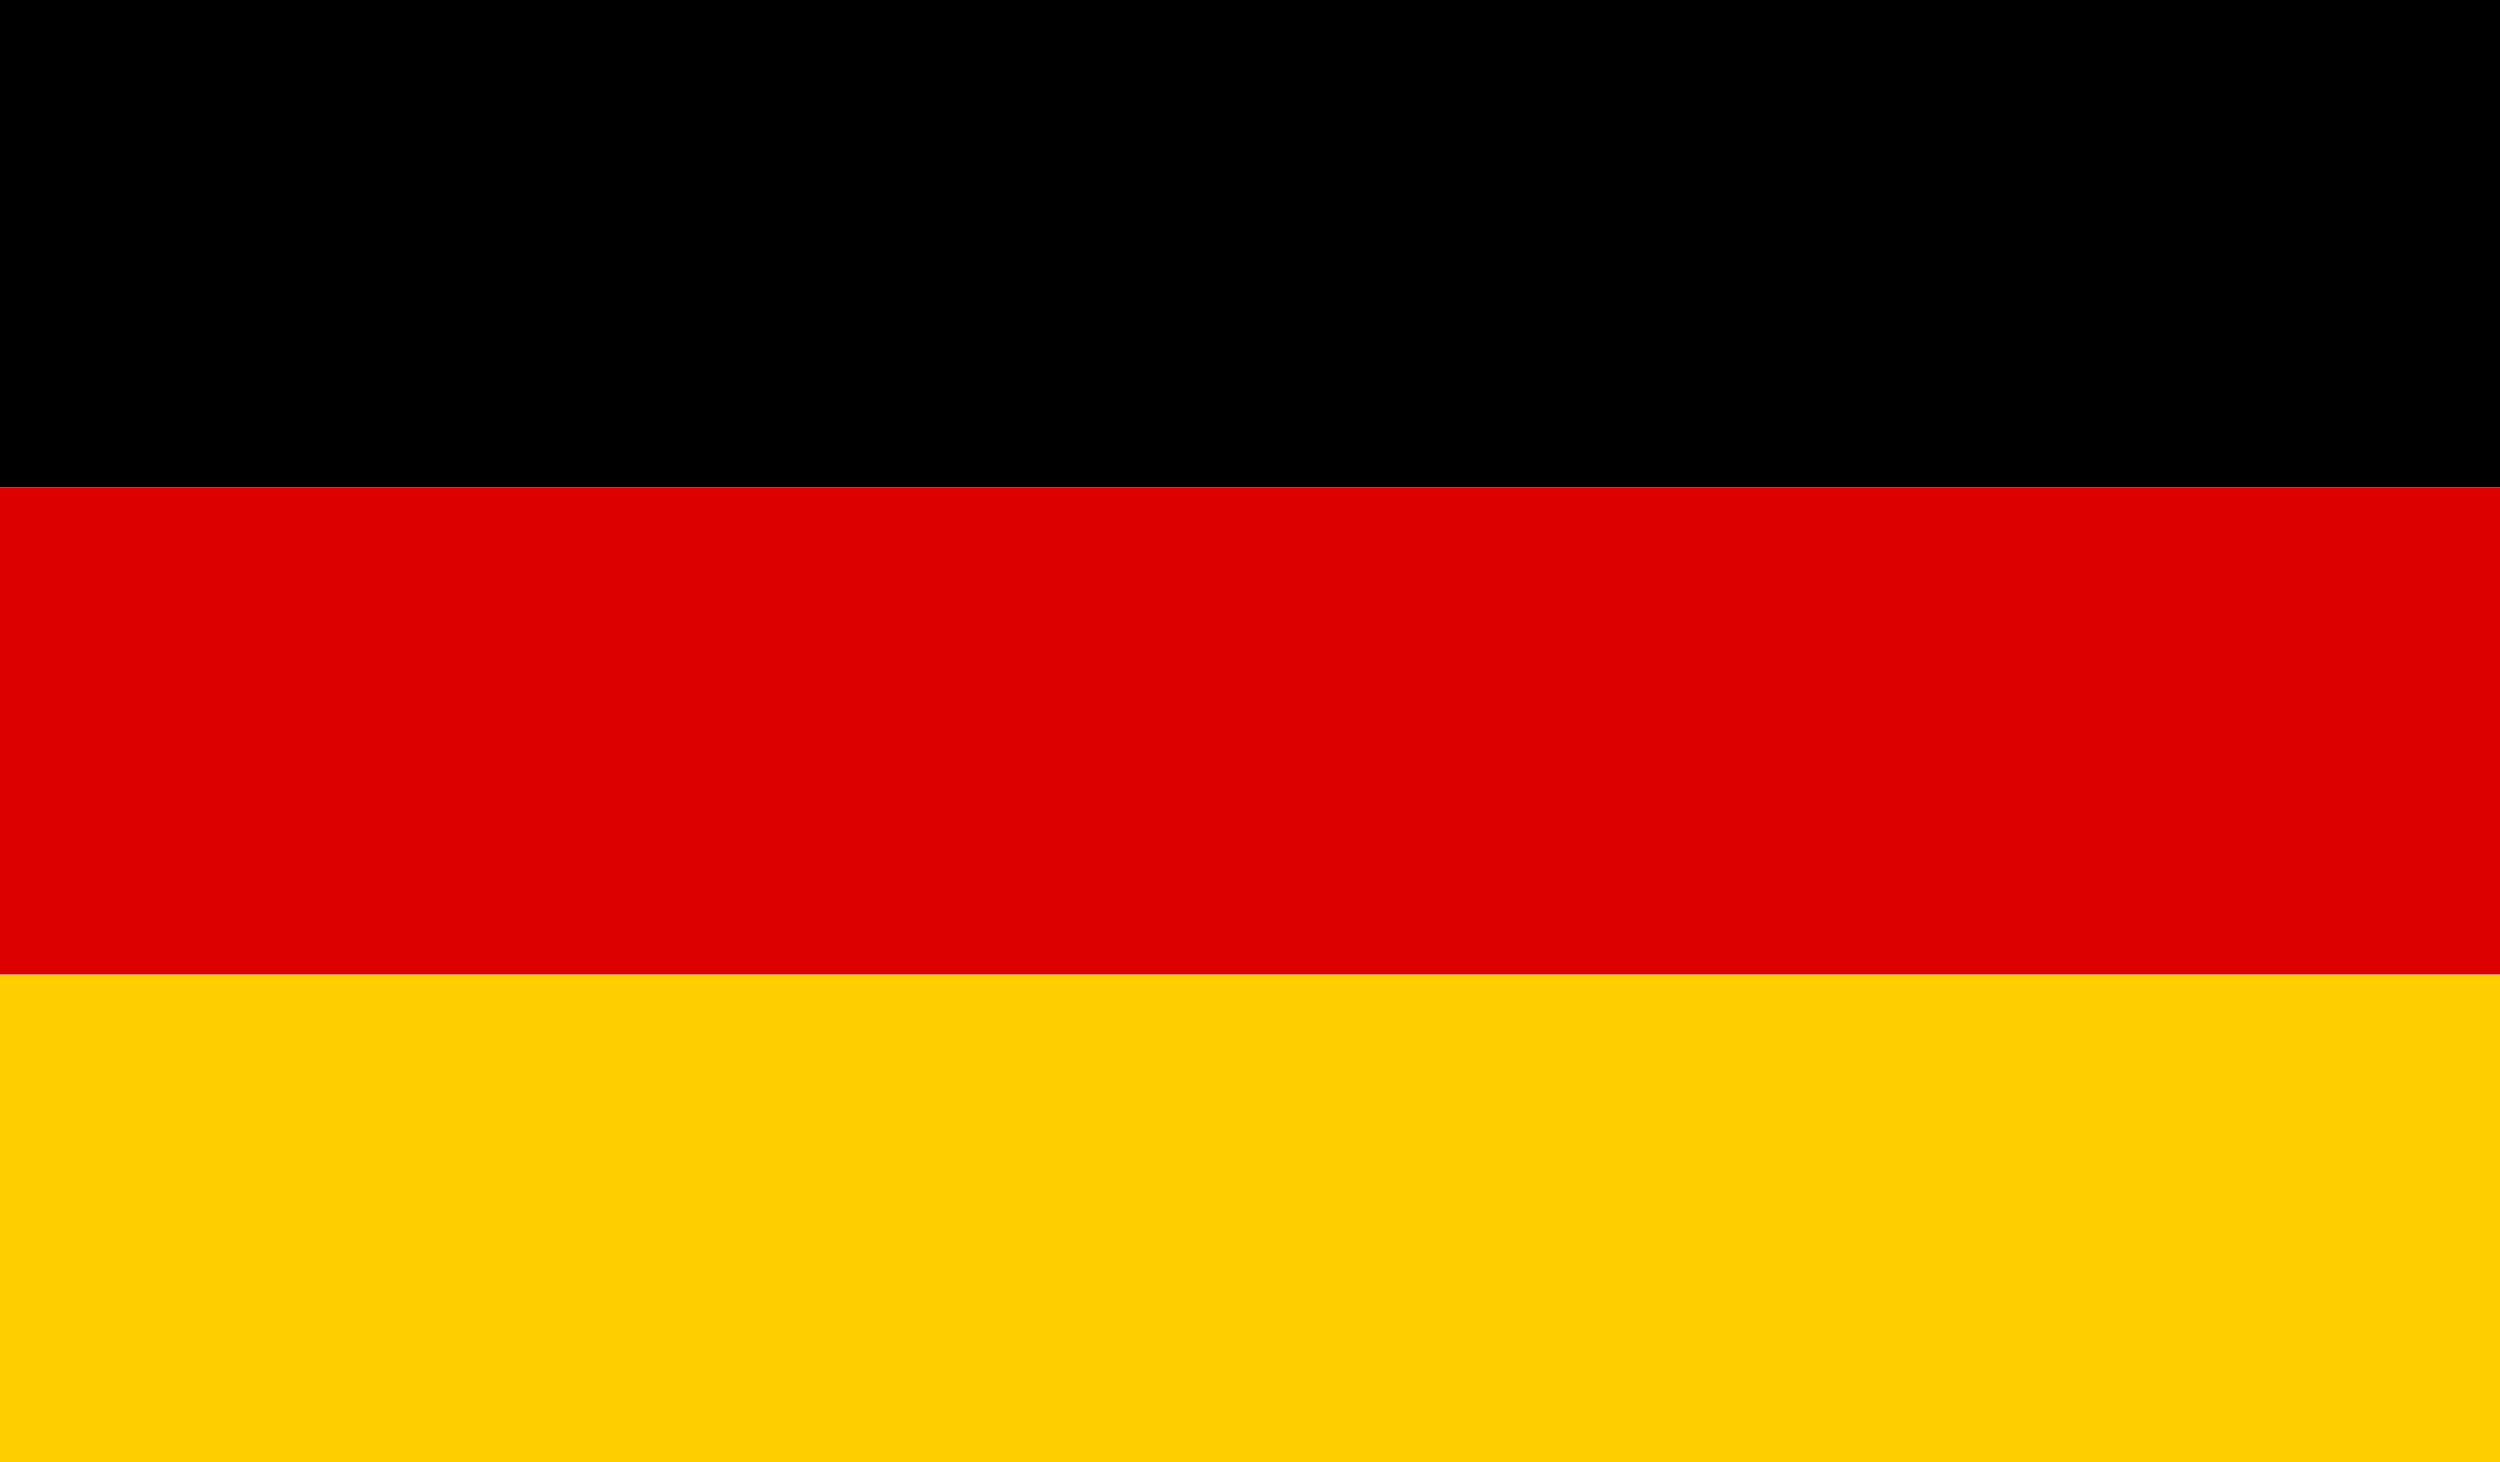 <?xml version="1.0" encoding="UTF-8"?>
<svg id="Layer_2" data-name="Layer 2" xmlns="http://www.w3.org/2000/svg" viewBox="0 0 53 31">
  <g id="Layer_1-2" data-name="Layer 1">
    <g>
      <rect width="53" height="10.33"/>
      <g>
        <rect y="10.33" width="53" height="10.33" style="fill: #d00;"/>
        <rect y="20.67" width="53" height="10.33" style="fill: #ffce00;"/>
      </g>
    </g>
  </g>
</svg>